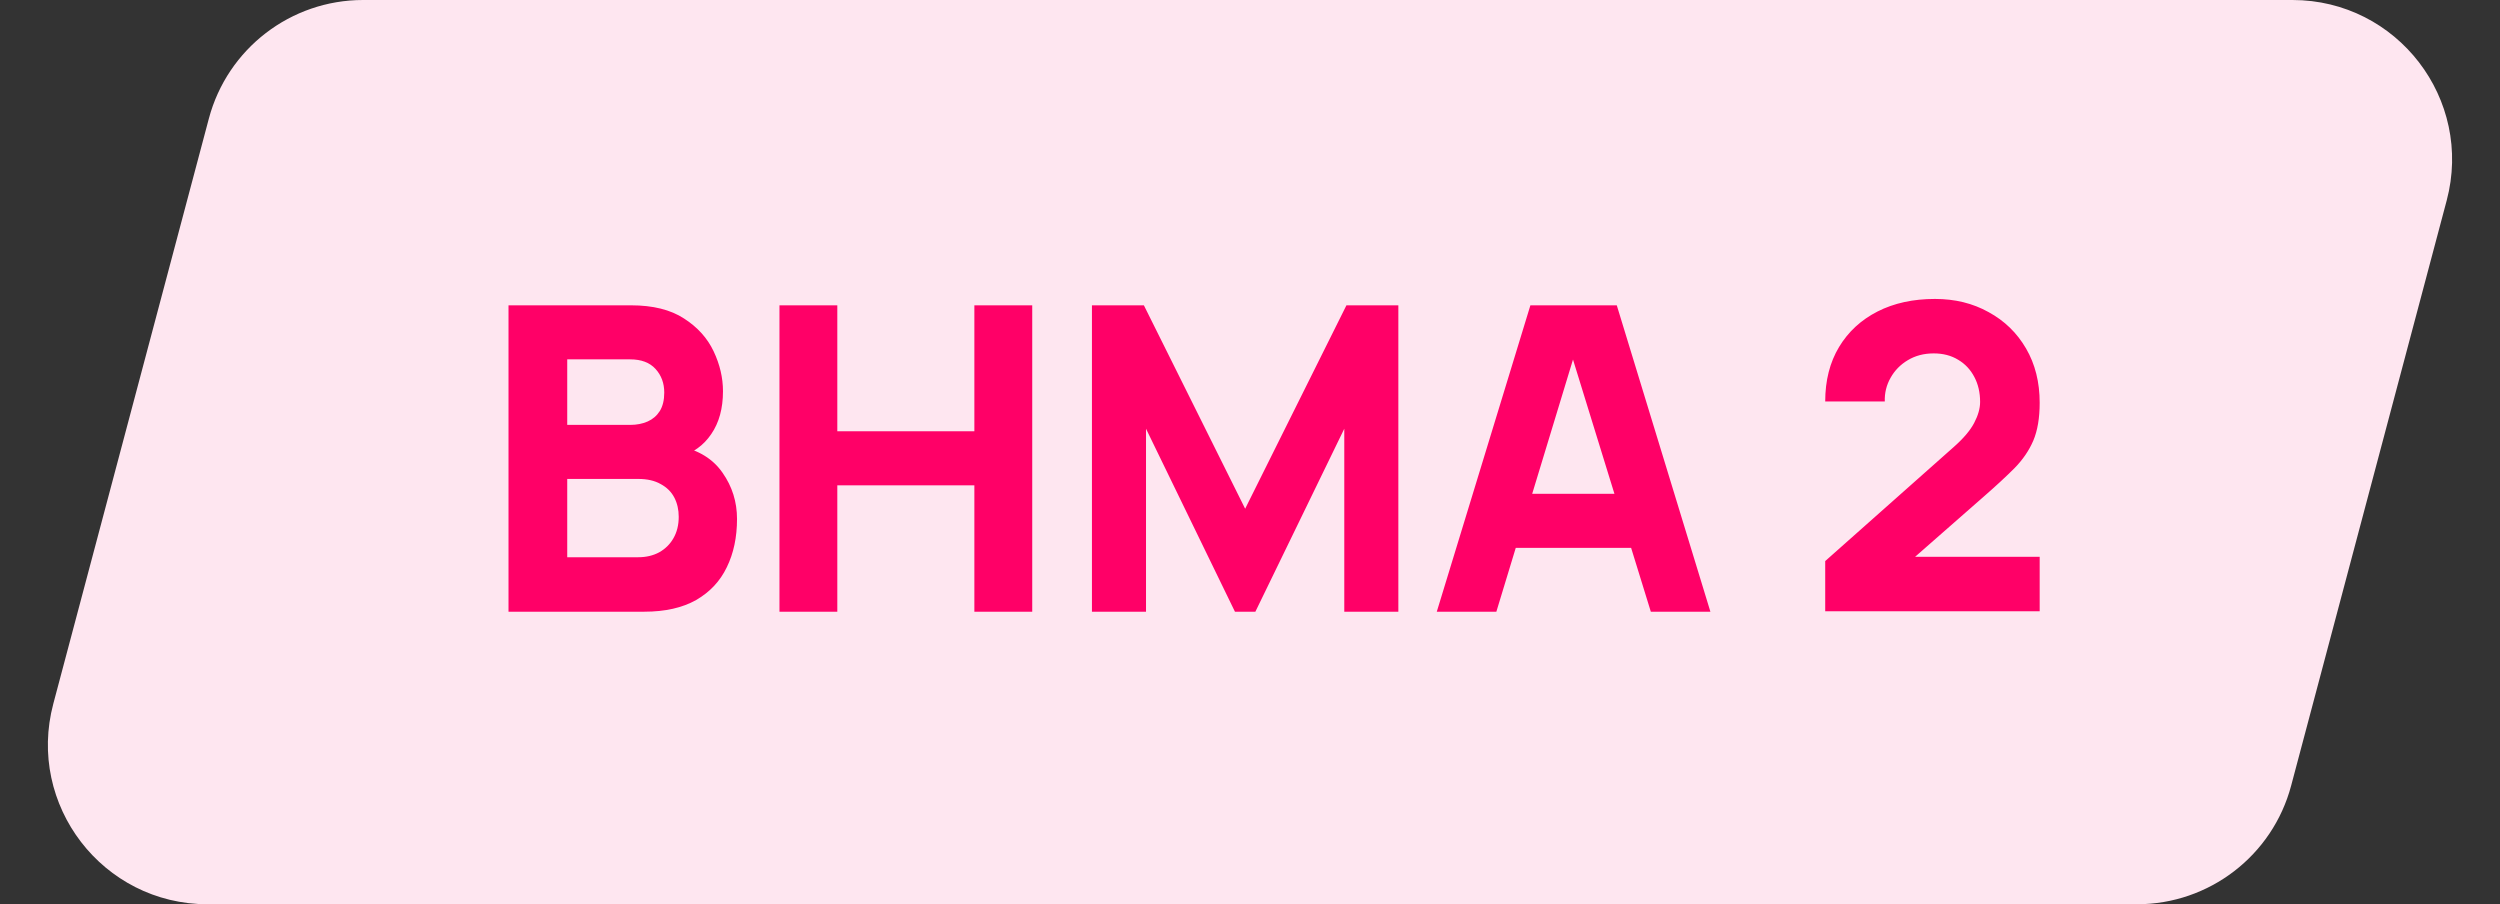 <svg width="94" height="34" viewBox="0 0 94 34" fill="none" xmlns="http://www.w3.org/2000/svg">
<rect x="0" y="0" width="94" height="34" fill="#333333" stroke="none"/>
<path d="M7.853 4.459C8.552 1.83 10.932 0 13.652 0H86.197C90.137 0 93.007 3.733 91.995 7.541L86.147 29.541C85.448 32.17 83.068 34 80.348 34H7.803C3.863 34 0.992 30.267 2.005 26.459L7.853 4.459Z" fill="#FEE6F0"/>
<path d="M19.12 23V11.48H23.728C24.549 11.48 25.213 11.645 25.72 11.976C26.227 12.301 26.597 12.712 26.832 13.208C27.067 13.704 27.184 14.205 27.184 14.712C27.184 15.357 27.037 15.893 26.744 16.32C26.456 16.747 26.059 17.032 25.552 17.176V16.776C26.272 16.925 26.811 17.259 27.168 17.776C27.531 18.293 27.712 18.872 27.712 19.512C27.712 20.2 27.584 20.805 27.328 21.328C27.077 21.851 26.693 22.261 26.176 22.56C25.659 22.853 25.008 23 24.224 23H19.12ZM21.328 20.952H24C24.293 20.952 24.555 20.891 24.784 20.768C25.013 20.64 25.192 20.464 25.32 20.24C25.453 20.011 25.52 19.741 25.52 19.432C25.52 19.16 25.464 18.917 25.352 18.704C25.24 18.491 25.069 18.323 24.84 18.2C24.616 18.072 24.336 18.008 24 18.008H21.328V20.952ZM21.328 15.976H23.696C23.941 15.976 24.16 15.933 24.352 15.848C24.544 15.763 24.696 15.632 24.808 15.456C24.92 15.275 24.976 15.043 24.976 14.76C24.976 14.408 24.867 14.112 24.648 13.872C24.429 13.632 24.112 13.512 23.696 13.512H21.328V15.976ZM29.308 23V11.48H31.483V16.216H36.636V11.48H38.812V23H36.636V18.248H31.483V23H29.308ZM41.057 23V11.48H43.01L46.818 19.128L50.626 11.48H52.578V23H50.545V16.12L47.202 23H46.434L43.09 16.12V23H41.057ZM54.023 23L57.543 11.48H60.791L64.311 23H62.071L58.935 12.84H59.351L56.263 23H54.023ZM56.135 20.6V18.568H62.215V20.6H56.135ZM68.628 22.984V21.096L73.46 16.808C73.823 16.488 74.079 16.187 74.228 15.904C74.377 15.621 74.452 15.357 74.452 15.112C74.452 14.76 74.38 14.448 74.236 14.176C74.092 13.899 73.889 13.683 73.628 13.528C73.367 13.368 73.06 13.288 72.708 13.288C72.34 13.288 72.015 13.373 71.732 13.544C71.455 13.709 71.239 13.931 71.084 14.208C70.93 14.48 70.858 14.776 70.868 15.096H68.628C68.628 14.307 68.802 13.624 69.148 13.048C69.495 12.472 69.978 12.027 70.596 11.712C71.215 11.397 71.935 11.24 72.756 11.24C73.508 11.24 74.18 11.405 74.772 11.736C75.37 12.061 75.839 12.517 76.18 13.104C76.522 13.691 76.692 14.371 76.692 15.144C76.692 15.715 76.612 16.189 76.452 16.568C76.292 16.941 76.055 17.288 75.74 17.608C75.425 17.923 75.039 18.28 74.58 18.68L71.46 21.416L71.284 20.936H76.692V22.984H68.628Z" fill="#FF0067"/>
</svg>
